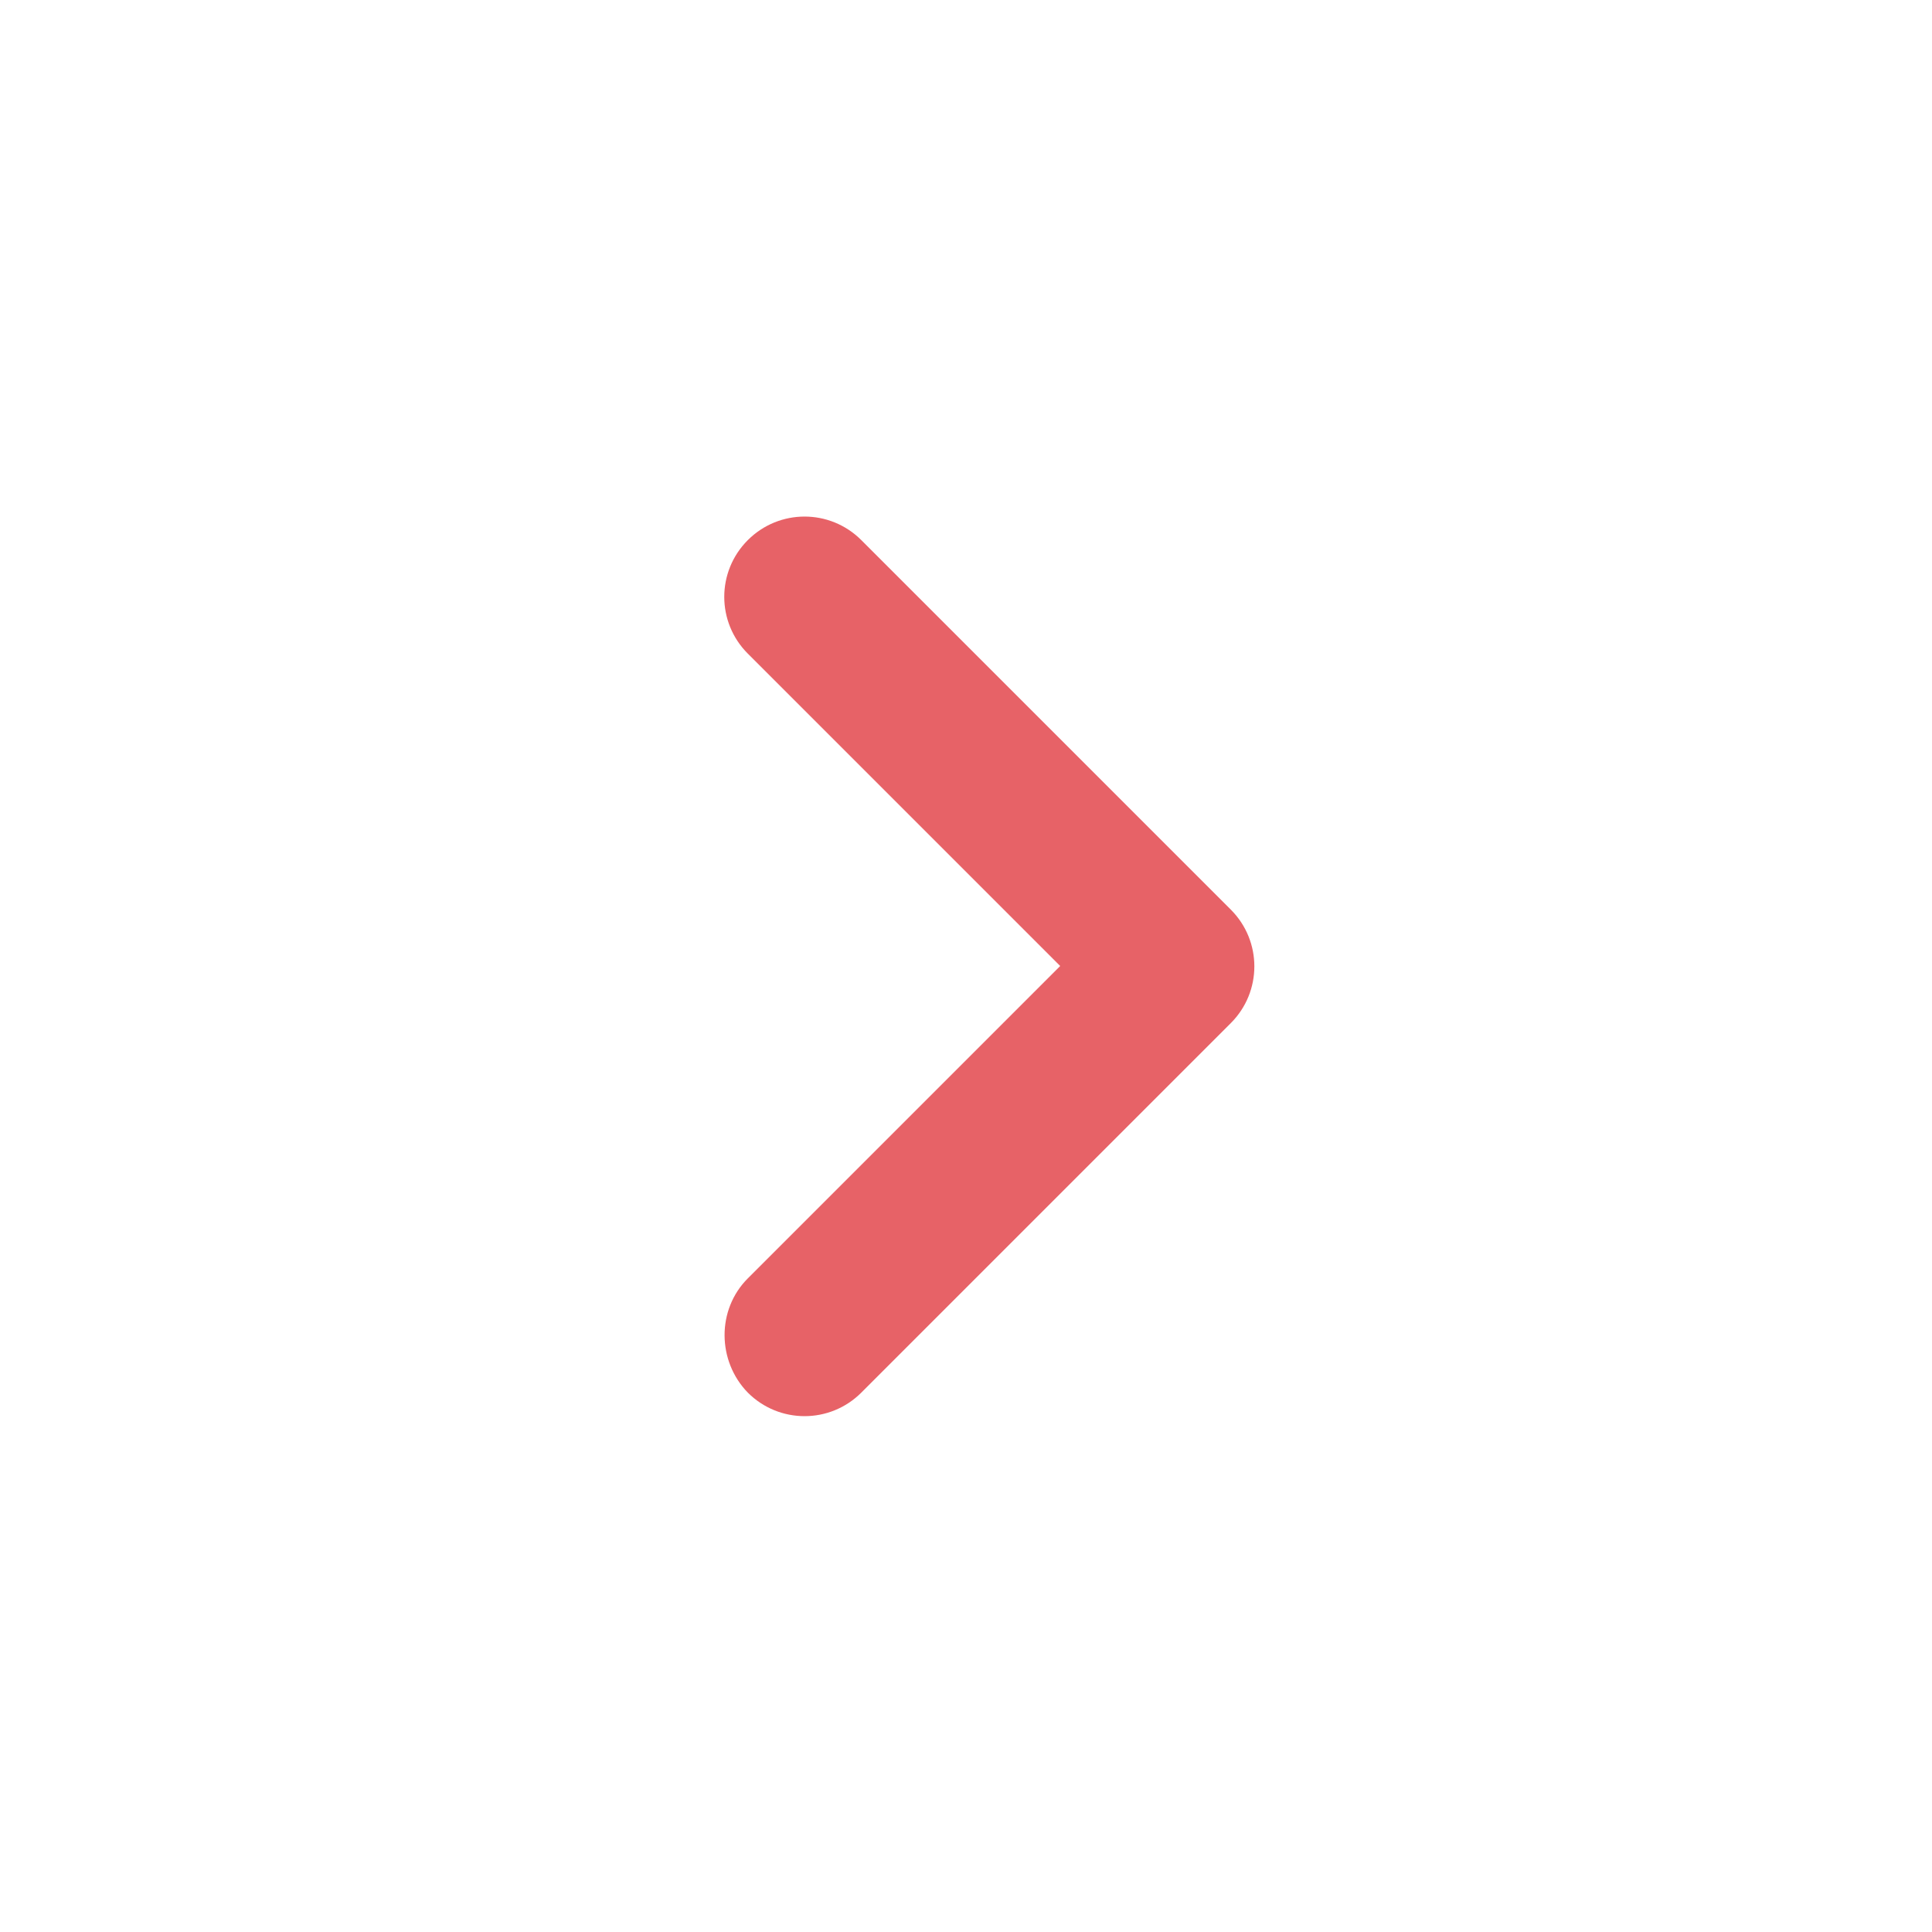 <svg width="16" height="16" viewBox="0 0 16 16" fill="none" xmlns="http://www.w3.org/2000/svg">
<path d="M6.193 10.587L8.78 8L6.193 5.413C5.933 5.153 5.933 4.733 6.193 4.473C6.453 4.213 6.873 4.213 7.133 4.473L10.193 7.533C10.453 7.793 10.453 8.213 10.193 8.473L7.133 11.533C6.873 11.793 6.453 11.793 6.193 11.533C5.94 11.273 5.933 10.847 6.193 10.587Z" fill="#E76267"/>
</svg>
